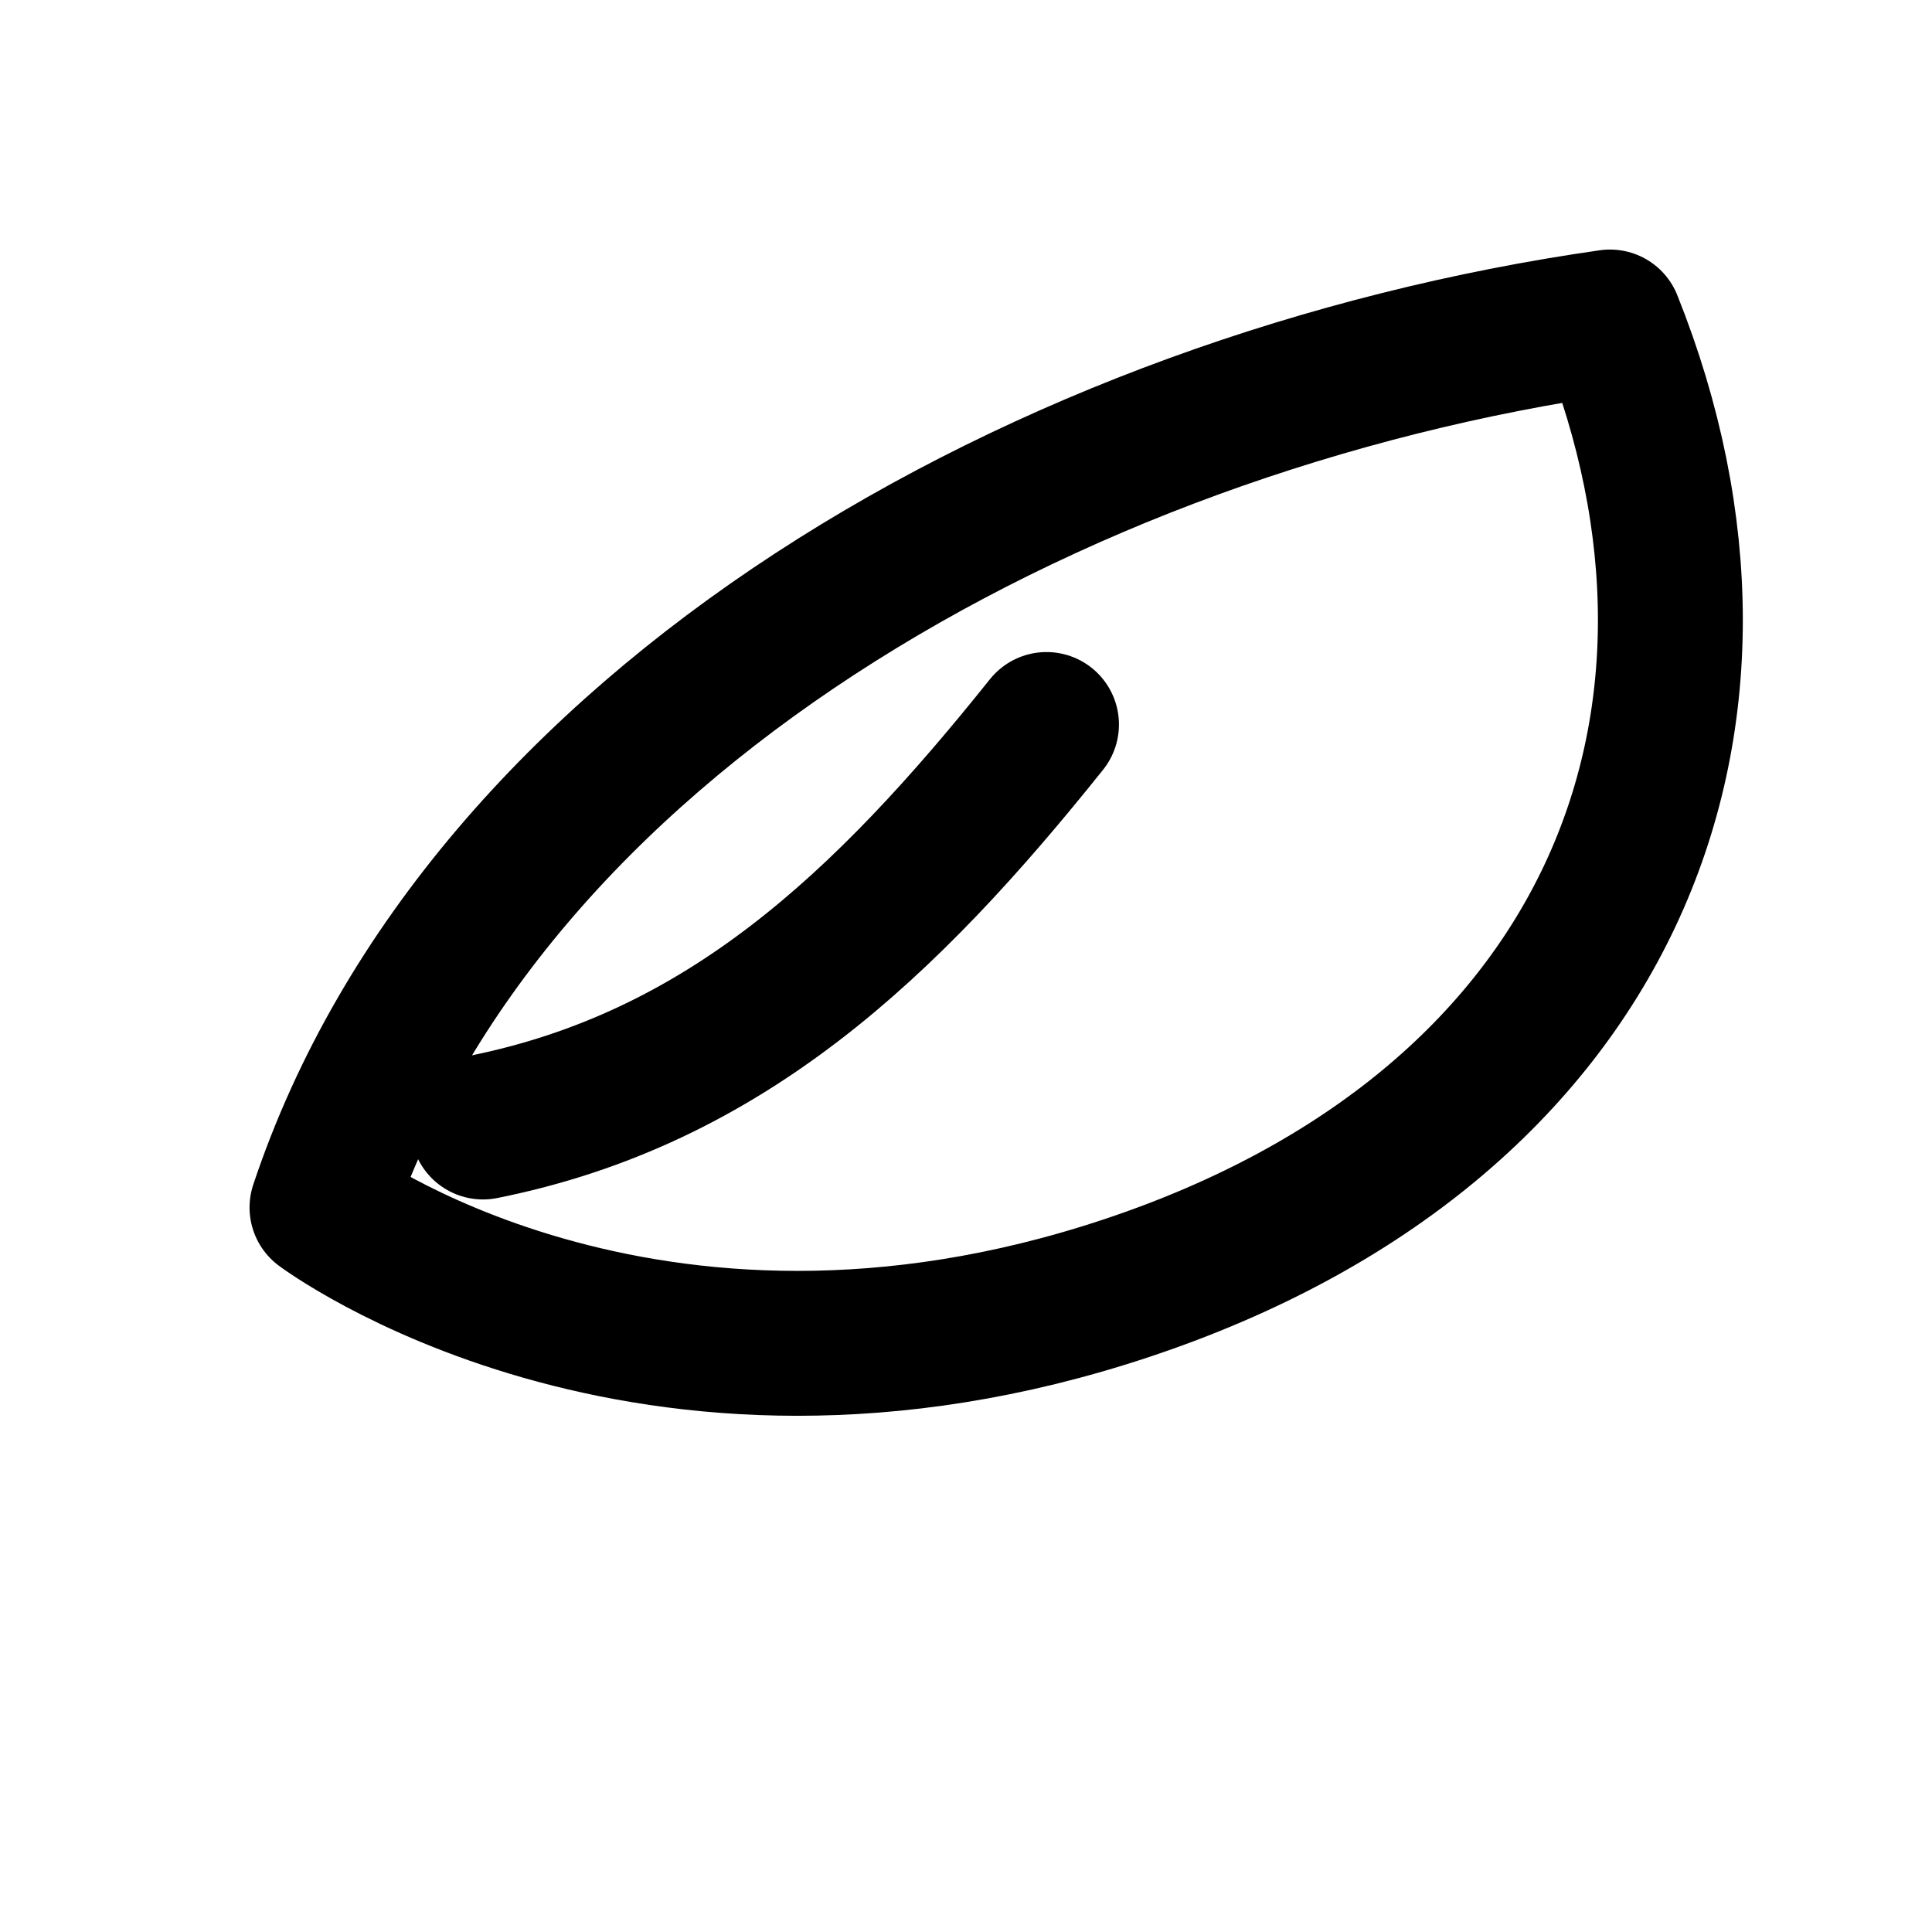 <svg xmlns="http://www.w3.org/2000/svg" viewBox="0 0 24 24" fill="none"
 stroke="currentColor" stroke-width="1.8" stroke-linecap="round" stroke-linejoin="round">
  <path d="M20 4C13 5 6 9 4 15c0 0 4 3 10 1 6-2 8-7 6-12z"/>
  <path d="M6 14c3-.6 5-2.5 7-5"/>
</svg>